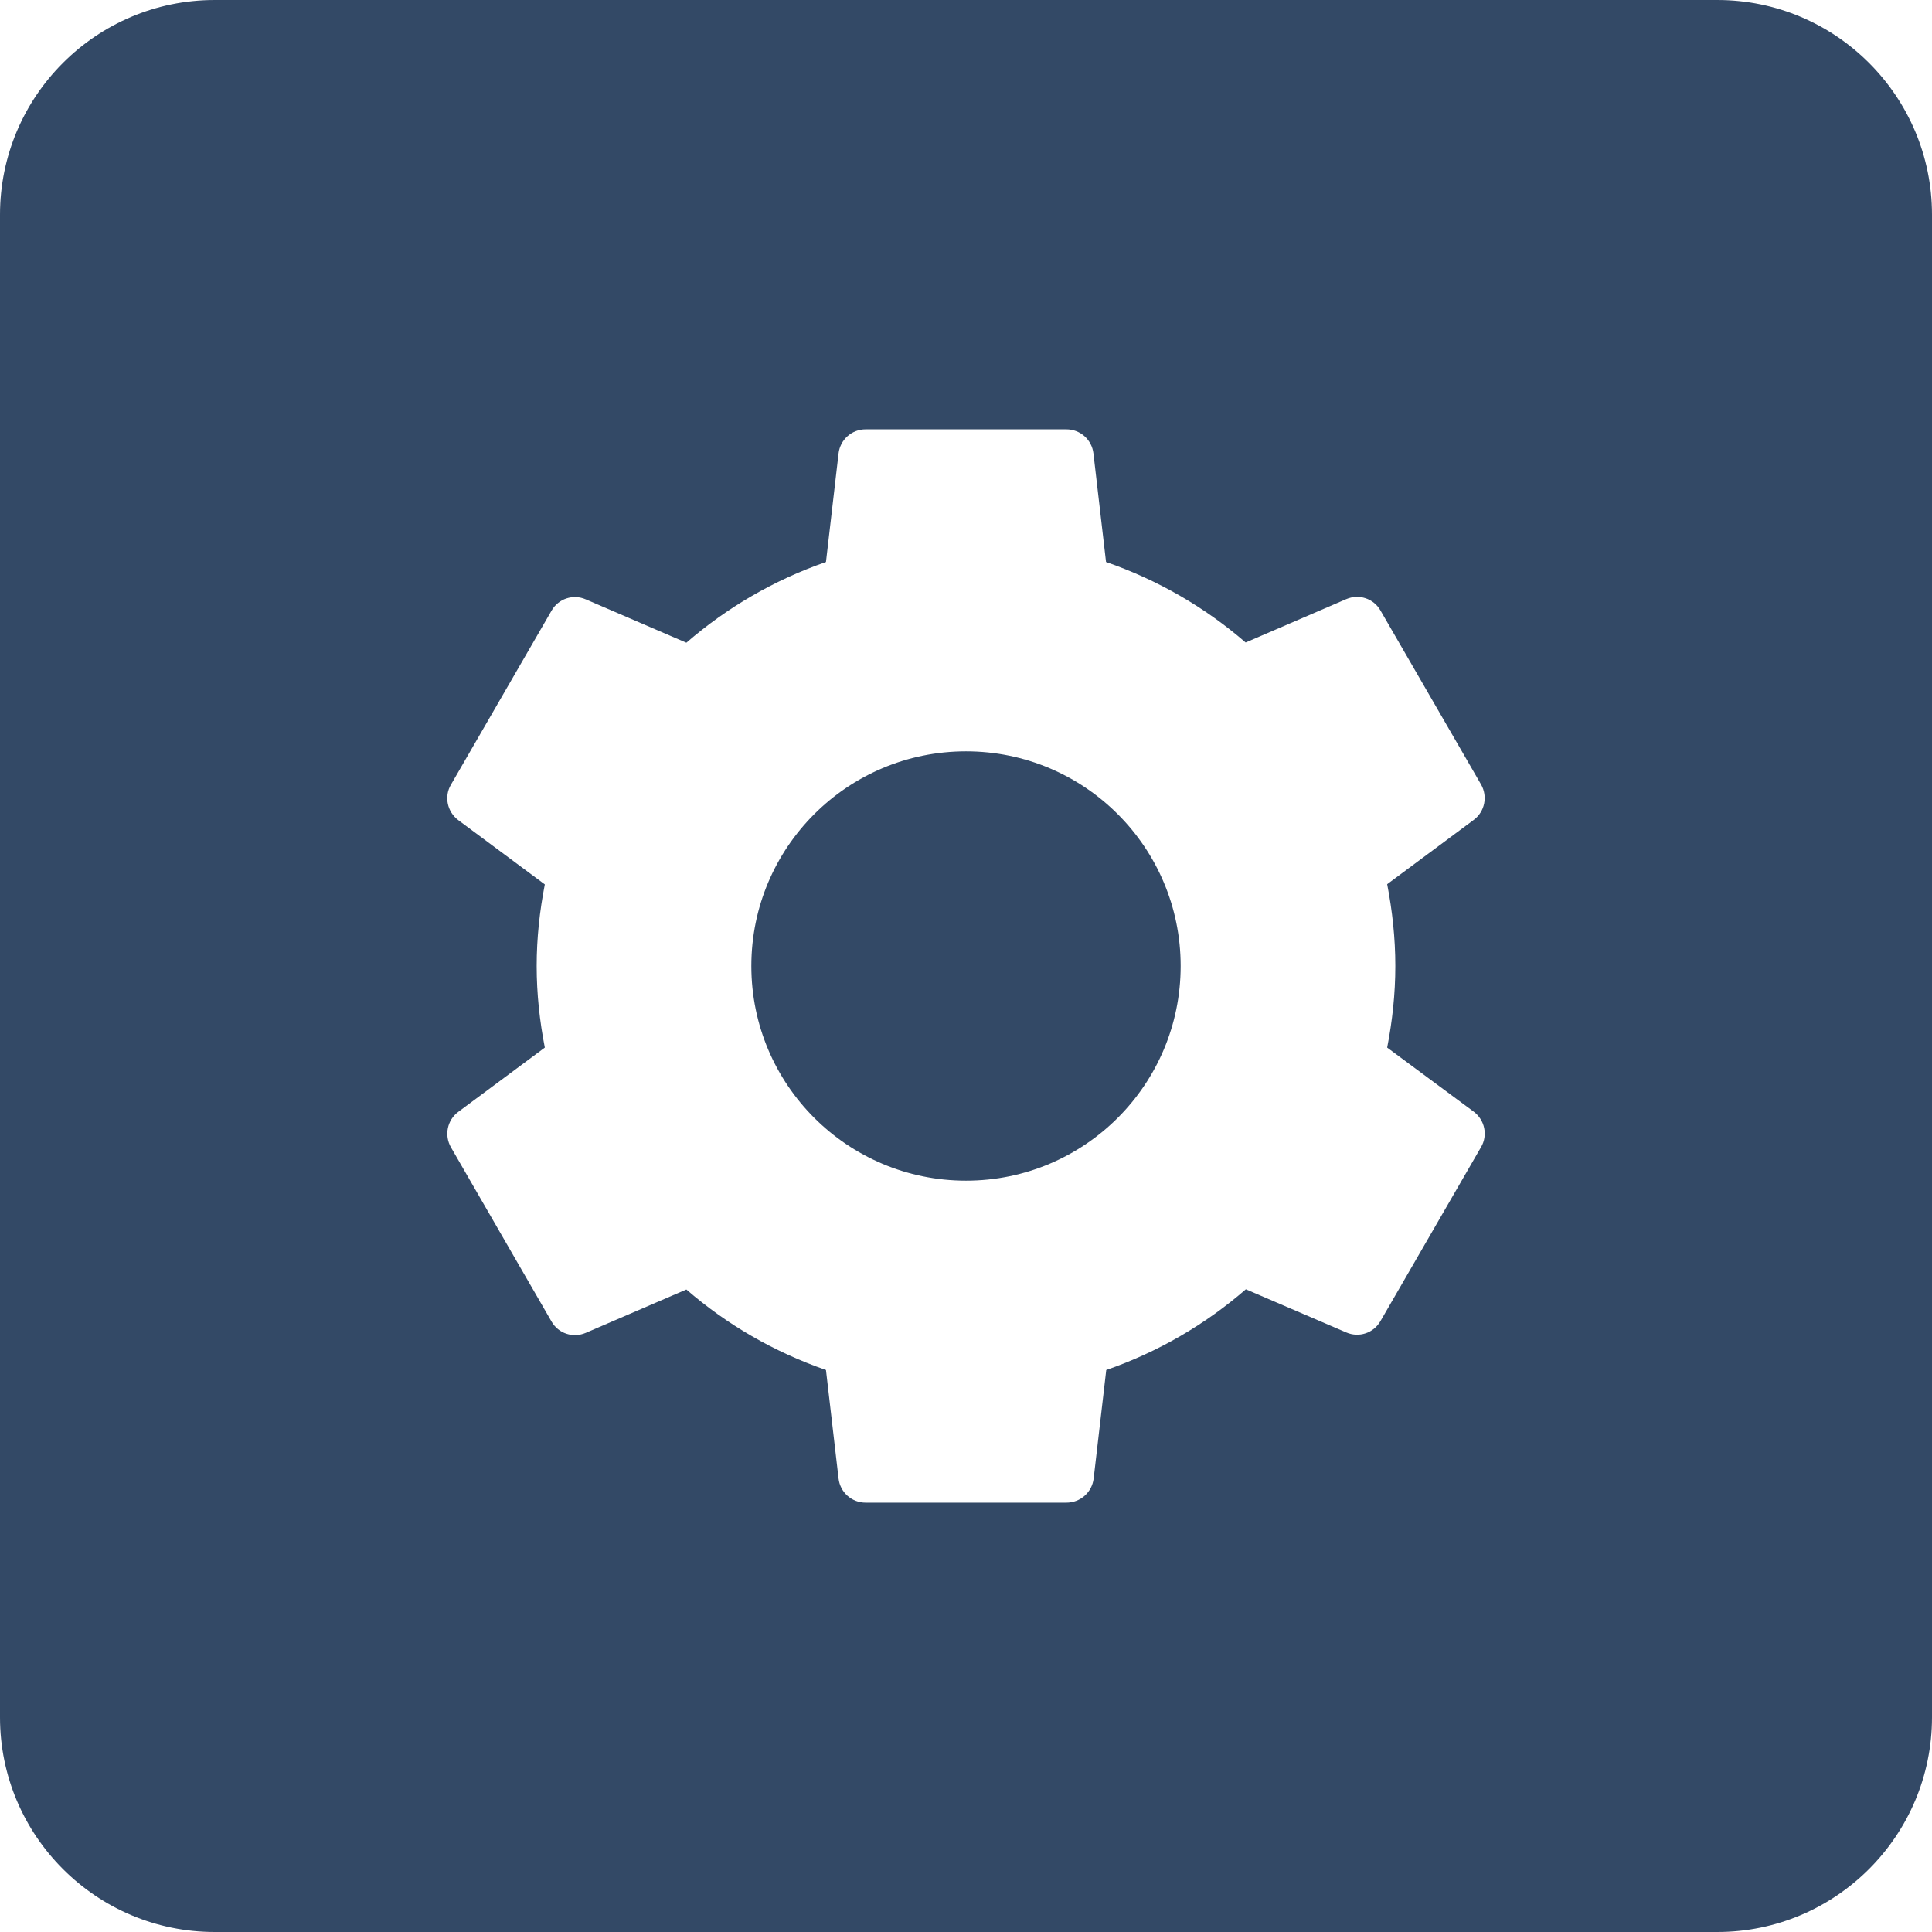 <?xml version="1.0" encoding="UTF-8"?>
<svg width="27px" height="27px" viewBox="0 0 27 27" version="1.1" xmlns="http://www.w3.org/2000/svg" xmlns:xlink="http://www.w3.org/1999/xlink">
    <title>icons8-automatic</title>
    <defs>
        <filter id="filter-1">
            <feColorMatrix in="SourceGraphic" type="matrix" values="0 0 0 0 1 0 0 0 0 1 0 0 0 0 1 0 0 0 1 0"></feColorMatrix>
        </filter>
    </defs>
    <g id="页面-1" stroke="none" stroke-width="1" fill="none" fill-rule="evenodd">
        <g id="手机" transform="translate(-262, -2424)">
            <g id="icons8-engine备份-11" transform="translate(0, 2227)" filter="url(#filter-1)">
                <g transform="translate(16, 127)" id="编组-4" fill="#334966" fill-rule="nonzero">
                    <g id="icons8-automatic" transform="translate(246, 70)">
                        <path d="M3,0 C1.345,0 0,1.345 0,3 L0,24 C0,25.654 1.345,27 3,27 L24,27 C25.654,27 27,25.654 27,24 L27,3 C27,1.345 25.654,0 24,0 L3,0 Z M12.097,6 L14.903,6 C15.097,6 15.259,6.145 15.281,6.337 L15.457,7.854 C16.183,8.106 16.84,8.487 17.408,8.979 L18.814,8.373 C18.991,8.297 19.196,8.363 19.292,8.531 L20.698,10.963 C20.794,11.131 20.75,11.344 20.596,11.458 L19.386,12.357 C19.458,12.728 19.5,13.11 19.5,13.5 C19.5,13.89 19.458,14.271 19.386,14.64 L20.596,15.536 C20.75,15.652 20.796,15.865 20.698,16.031 L19.292,18.463 C19.196,18.631 18.991,18.698 18.814,18.621 L17.411,18.018 C16.843,18.511 16.186,18.894 15.46,19.146 L15.284,20.663 C15.26,20.857 15.097,21 14.903,21 L12.097,21 C11.903,21 11.741,20.855 11.719,20.663 L11.543,19.146 C10.817,18.894 10.16,18.513 9.592,18.021 L8.186,18.627 C8.009,18.703 7.804,18.637 7.708,18.469 L6.302,16.034 C6.206,15.866 6.25,15.653 6.404,15.539 L7.614,14.64 C7.542,14.271 7.5,13.89 7.5,13.5 C7.5,13.11 7.542,12.729 7.614,12.36 L6.404,11.461 C6.25,11.345 6.204,11.132 6.302,10.966 L7.708,8.534 C7.804,8.366 8.009,8.299 8.186,8.376 L9.592,8.982 C10.16,8.49 10.817,8.106 11.543,7.854 L11.719,6.337 C11.741,6.145 11.903,6 12.097,6 Z M13.5,10.5 C11.843,10.5 10.5,11.843 10.5,13.5 C10.5,15.157 11.843,16.5 13.5,16.5 C15.157,16.5 16.5,15.157 16.5,13.5 C16.5,11.843 15.157,10.5 13.5,10.5 Z" id="形状"></path>
                    </g>
                </g>
            </g>
        </g>
    </g>
</svg>